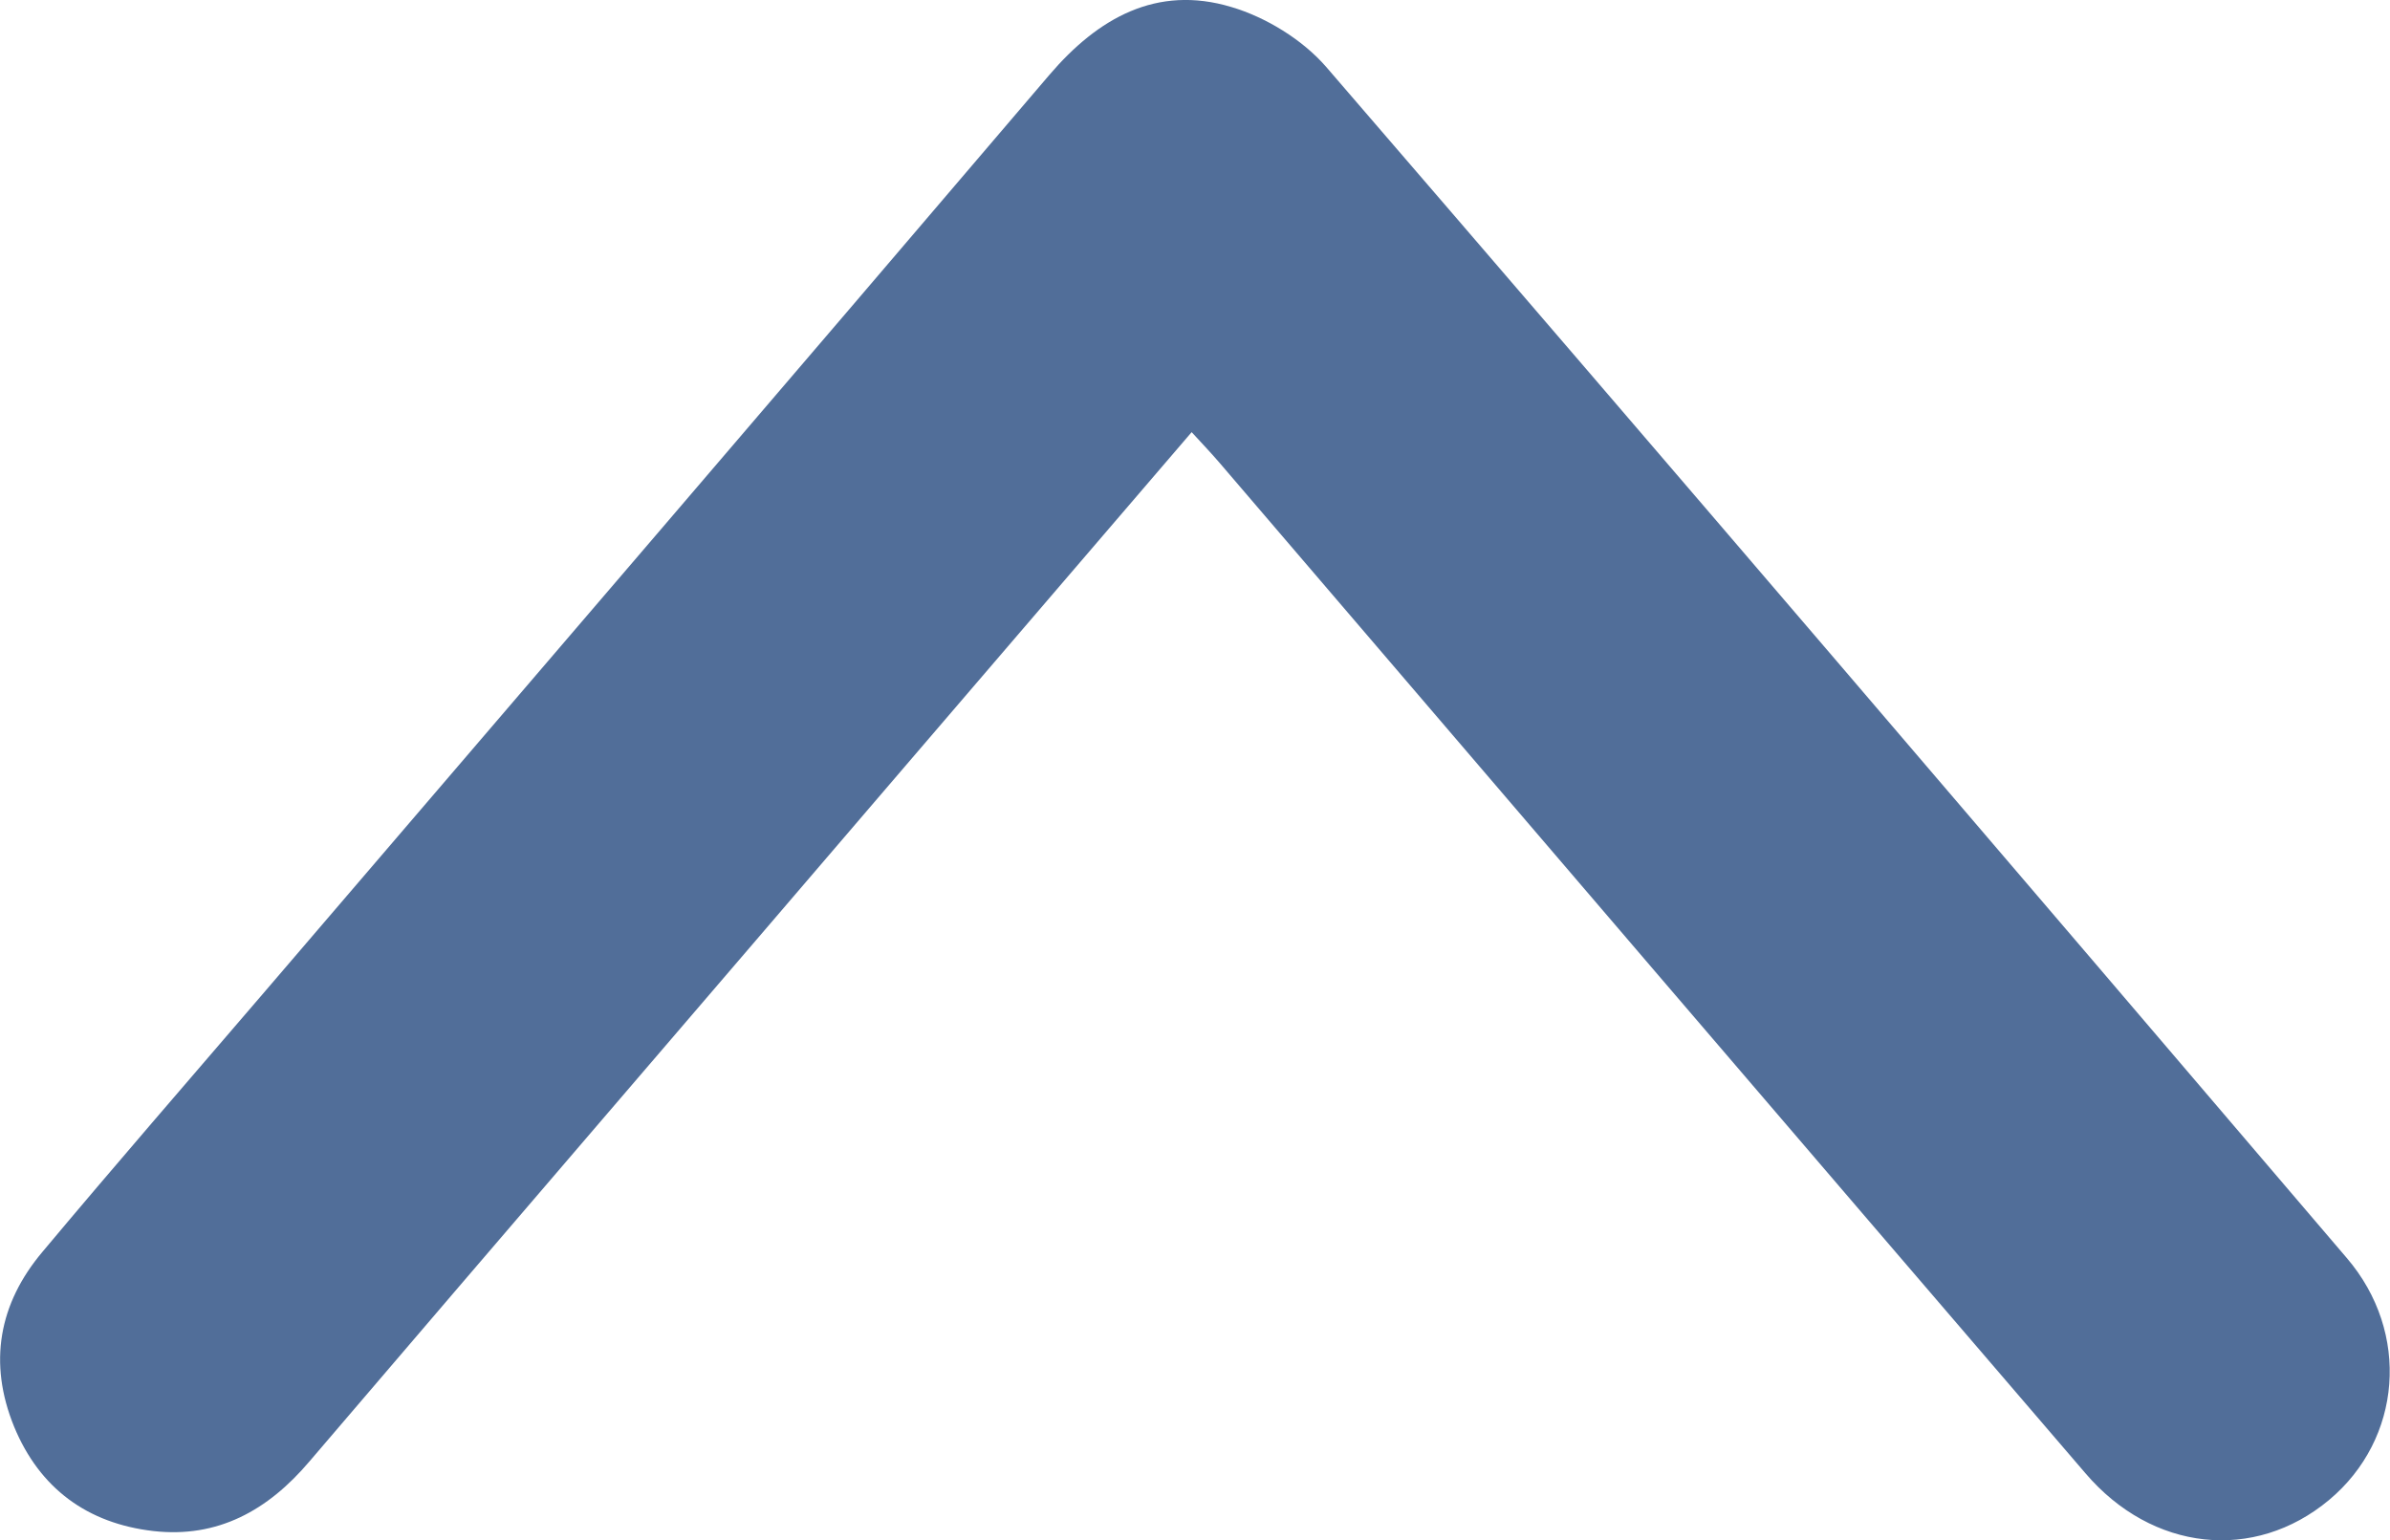 <?xml version="1.0" encoding="utf-8"?>
<!-- Generator: Adobe Illustrator 16.0.0, SVG Export Plug-In . SVG Version: 6.00 Build 0)  -->
<!DOCTYPE svg PUBLIC "-//W3C//DTD SVG 1.1//EN" "http://www.w3.org/Graphics/SVG/1.1/DTD/svg11.dtd">
<svg version="1.1" id="圖層_1" xmlns="http://www.w3.org/2000/svg" xmlns:xlink="http://www.w3.org/1999/xlink" x="0px" y="0px"
	 width="10.004px" height="6.447px" viewBox="0 0 10.004 6.447" enable-background="new 0 0 10.004 6.447" xml:space="preserve">
<path fill="#516E99" d="M4.988,1.809C4.583,2.281,4.186,2.744,3.789,3.207C2.958,4.178,2.125,5.146,1.295,6.118
	C1.122,6.322,0.912,6.44,0.641,6.409C0.366,6.377,0.166,6.231,0.059,5.972C-0.05,5.705-0.005,5.457,0.178,5.24
	c0.303-0.362,0.613-0.719,0.92-1.077c1.098-1.282,2.198-2.563,3.294-3.849c0.204-0.239,0.45-0.378,0.761-0.285
	C5.299,0.072,5.452,0.166,5.551,0.28c1.43,1.658,2.852,3.322,4.272,4.986c0.268,0.313,0.231,0.758-0.074,1.013
	C9.436,6.54,9.009,6.495,8.729,6.167C7.52,4.759,6.314,3.35,5.107,1.94C5.071,1.898,5.034,1.859,4.988,1.809z"/>
</svg>
